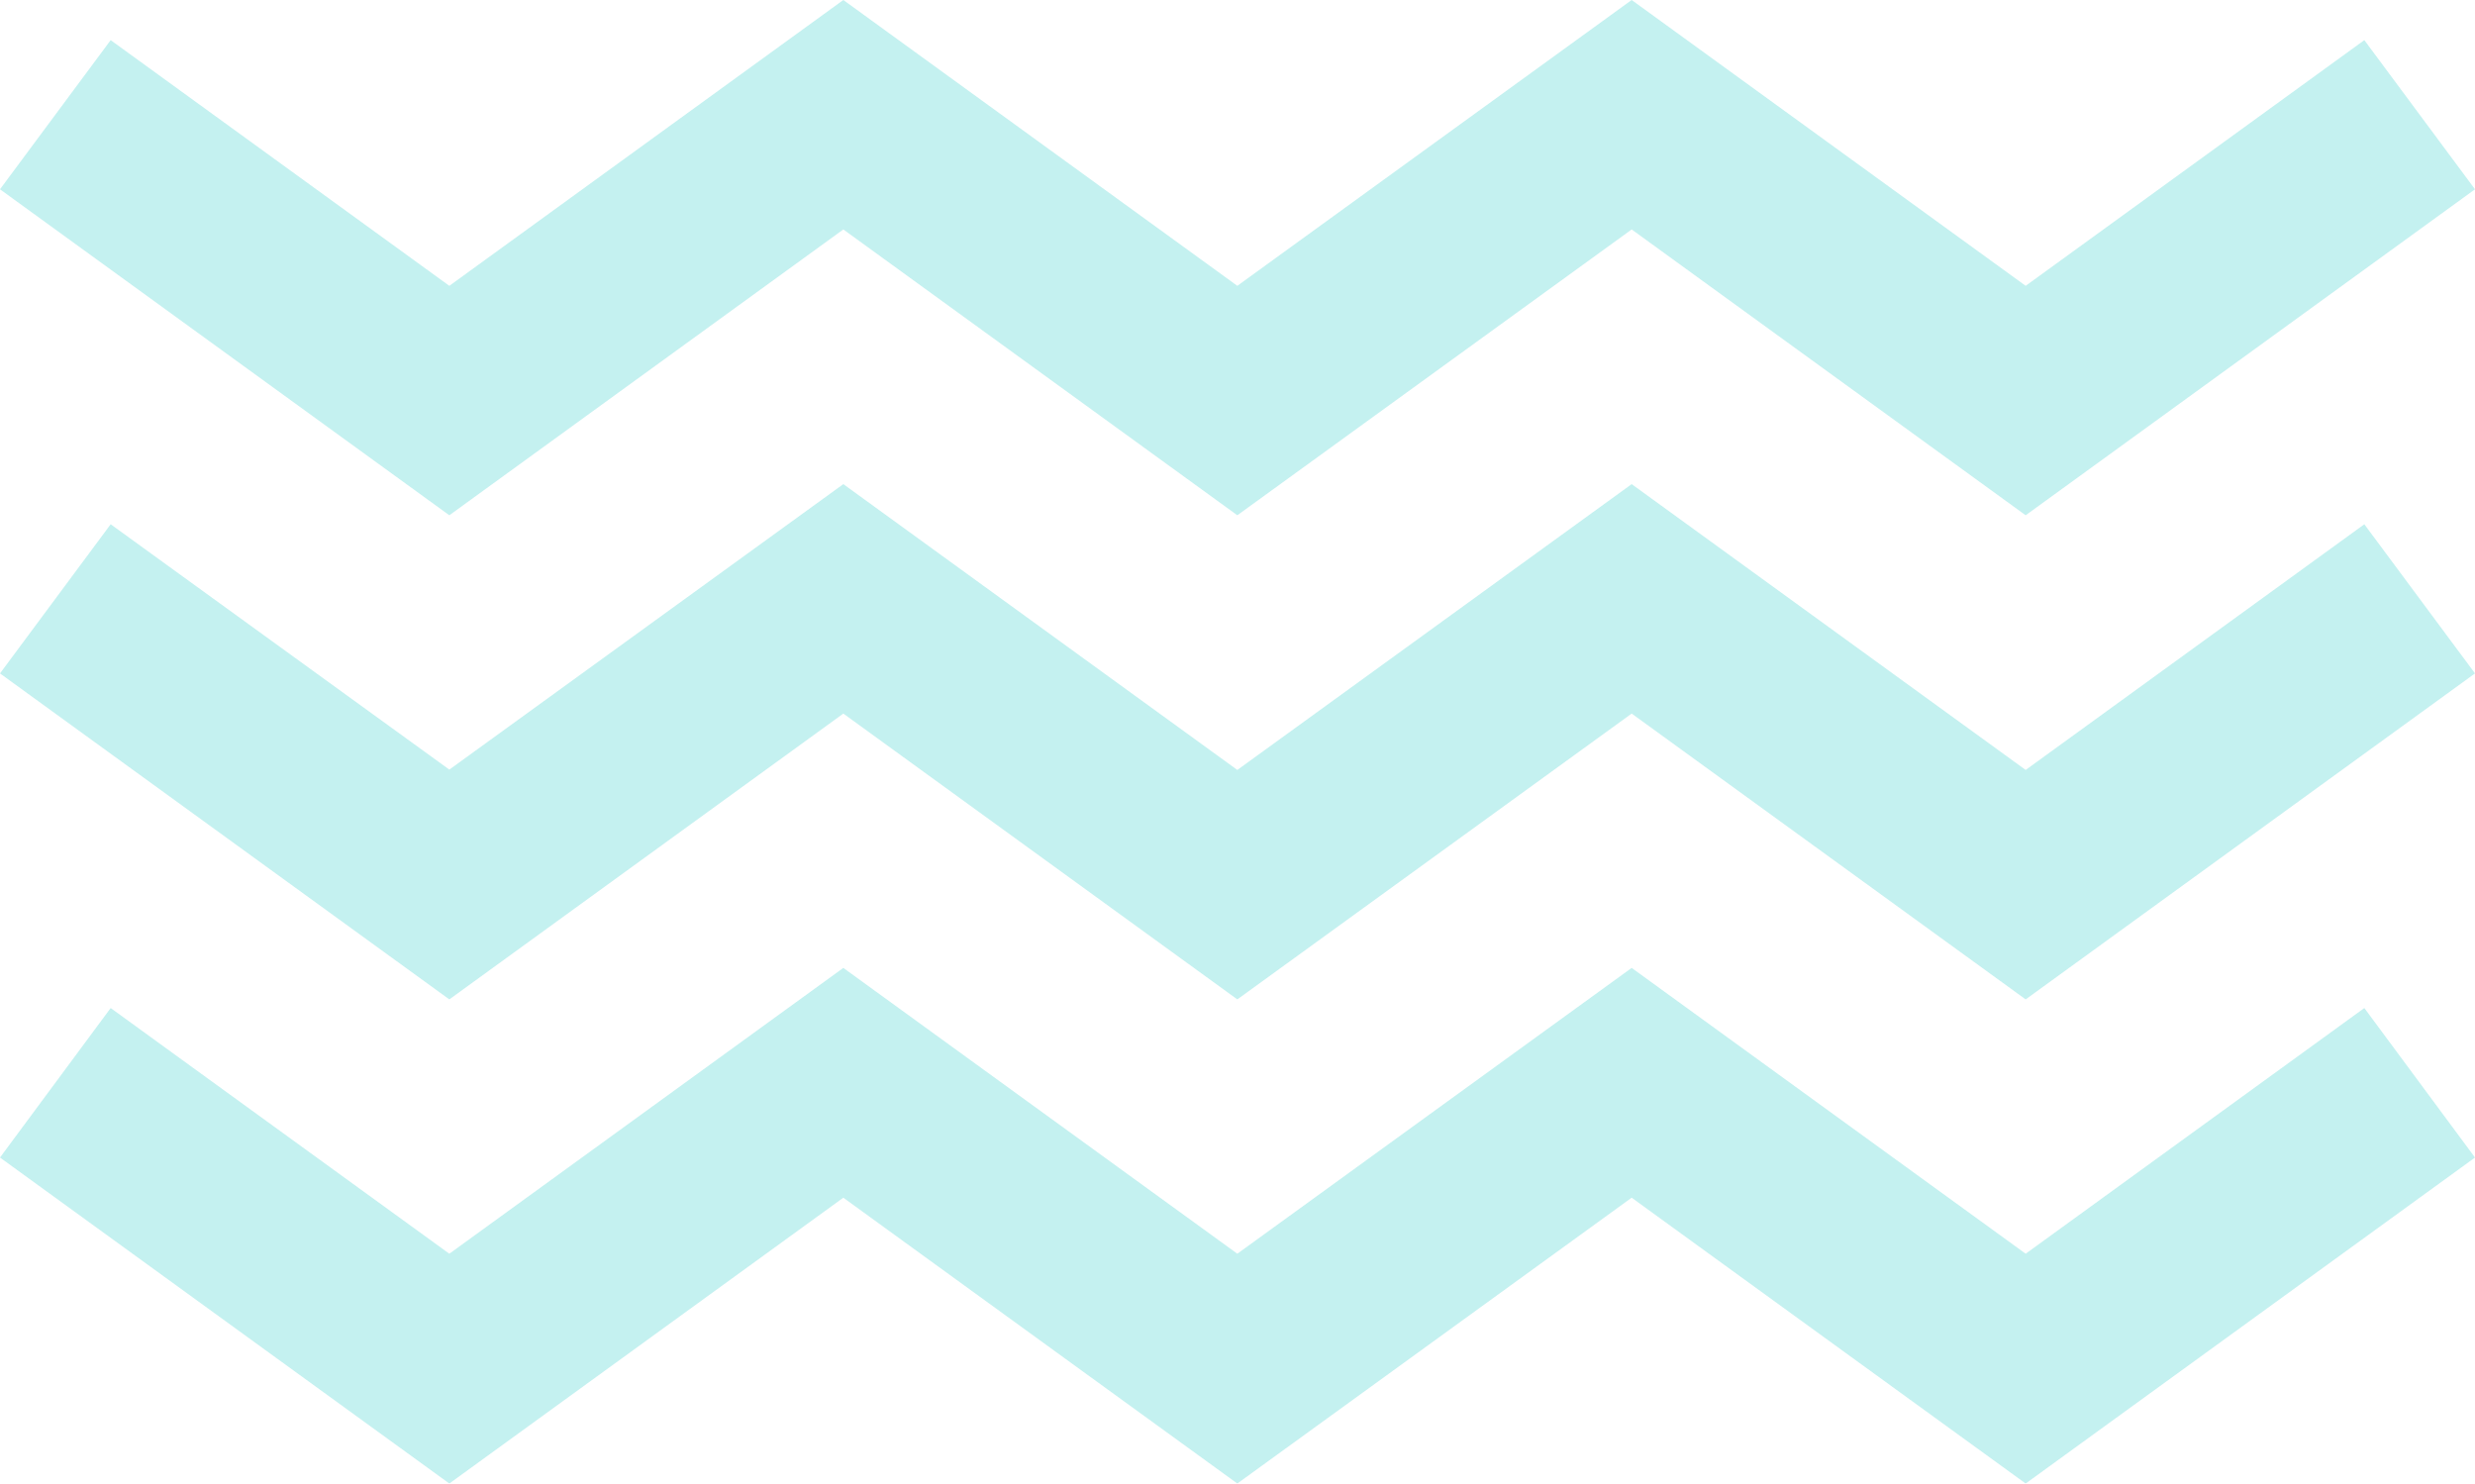 <?xml version="1.0" encoding="UTF-8"?> <svg xmlns="http://www.w3.org/2000/svg" width="1348" height="808" viewBox="0 0 1348 808" fill="none"> <g opacity="0.3"> <path d="M244.727 280.642L0 103.097L60.276 21.863L244.727 155.682L459.316 0L673.905 155.682L888.684 0L1103.27 155.682L1287.72 21.863L1348 103.097L1103.27 280.642L888.684 124.96L673.905 280.642L459.316 124.96L244.727 280.642Z" fill="#38CFCC"></path> <path d="M244.727 544.321L0 366.776L60.276 285.543L244.727 419.173L459.316 263.679L673.905 419.361L888.684 263.679L1103.27 419.361L1287.72 285.543L1348 366.776L1103.27 544.321L888.684 388.639L673.905 544.321L459.316 388.639L244.727 544.321Z" fill="#38CFCC"></path> <path d="M244.727 808L0 630.455L60.276 549.033L244.727 682.851L459.316 527.169L673.905 682.851L888.684 527.169L1103.27 682.851L1287.72 549.033L1348 630.455L1103.27 808L888.684 652.318L673.905 808L459.316 652.318L244.727 808Z" fill="#38CFCC"></path> </g> </svg> 